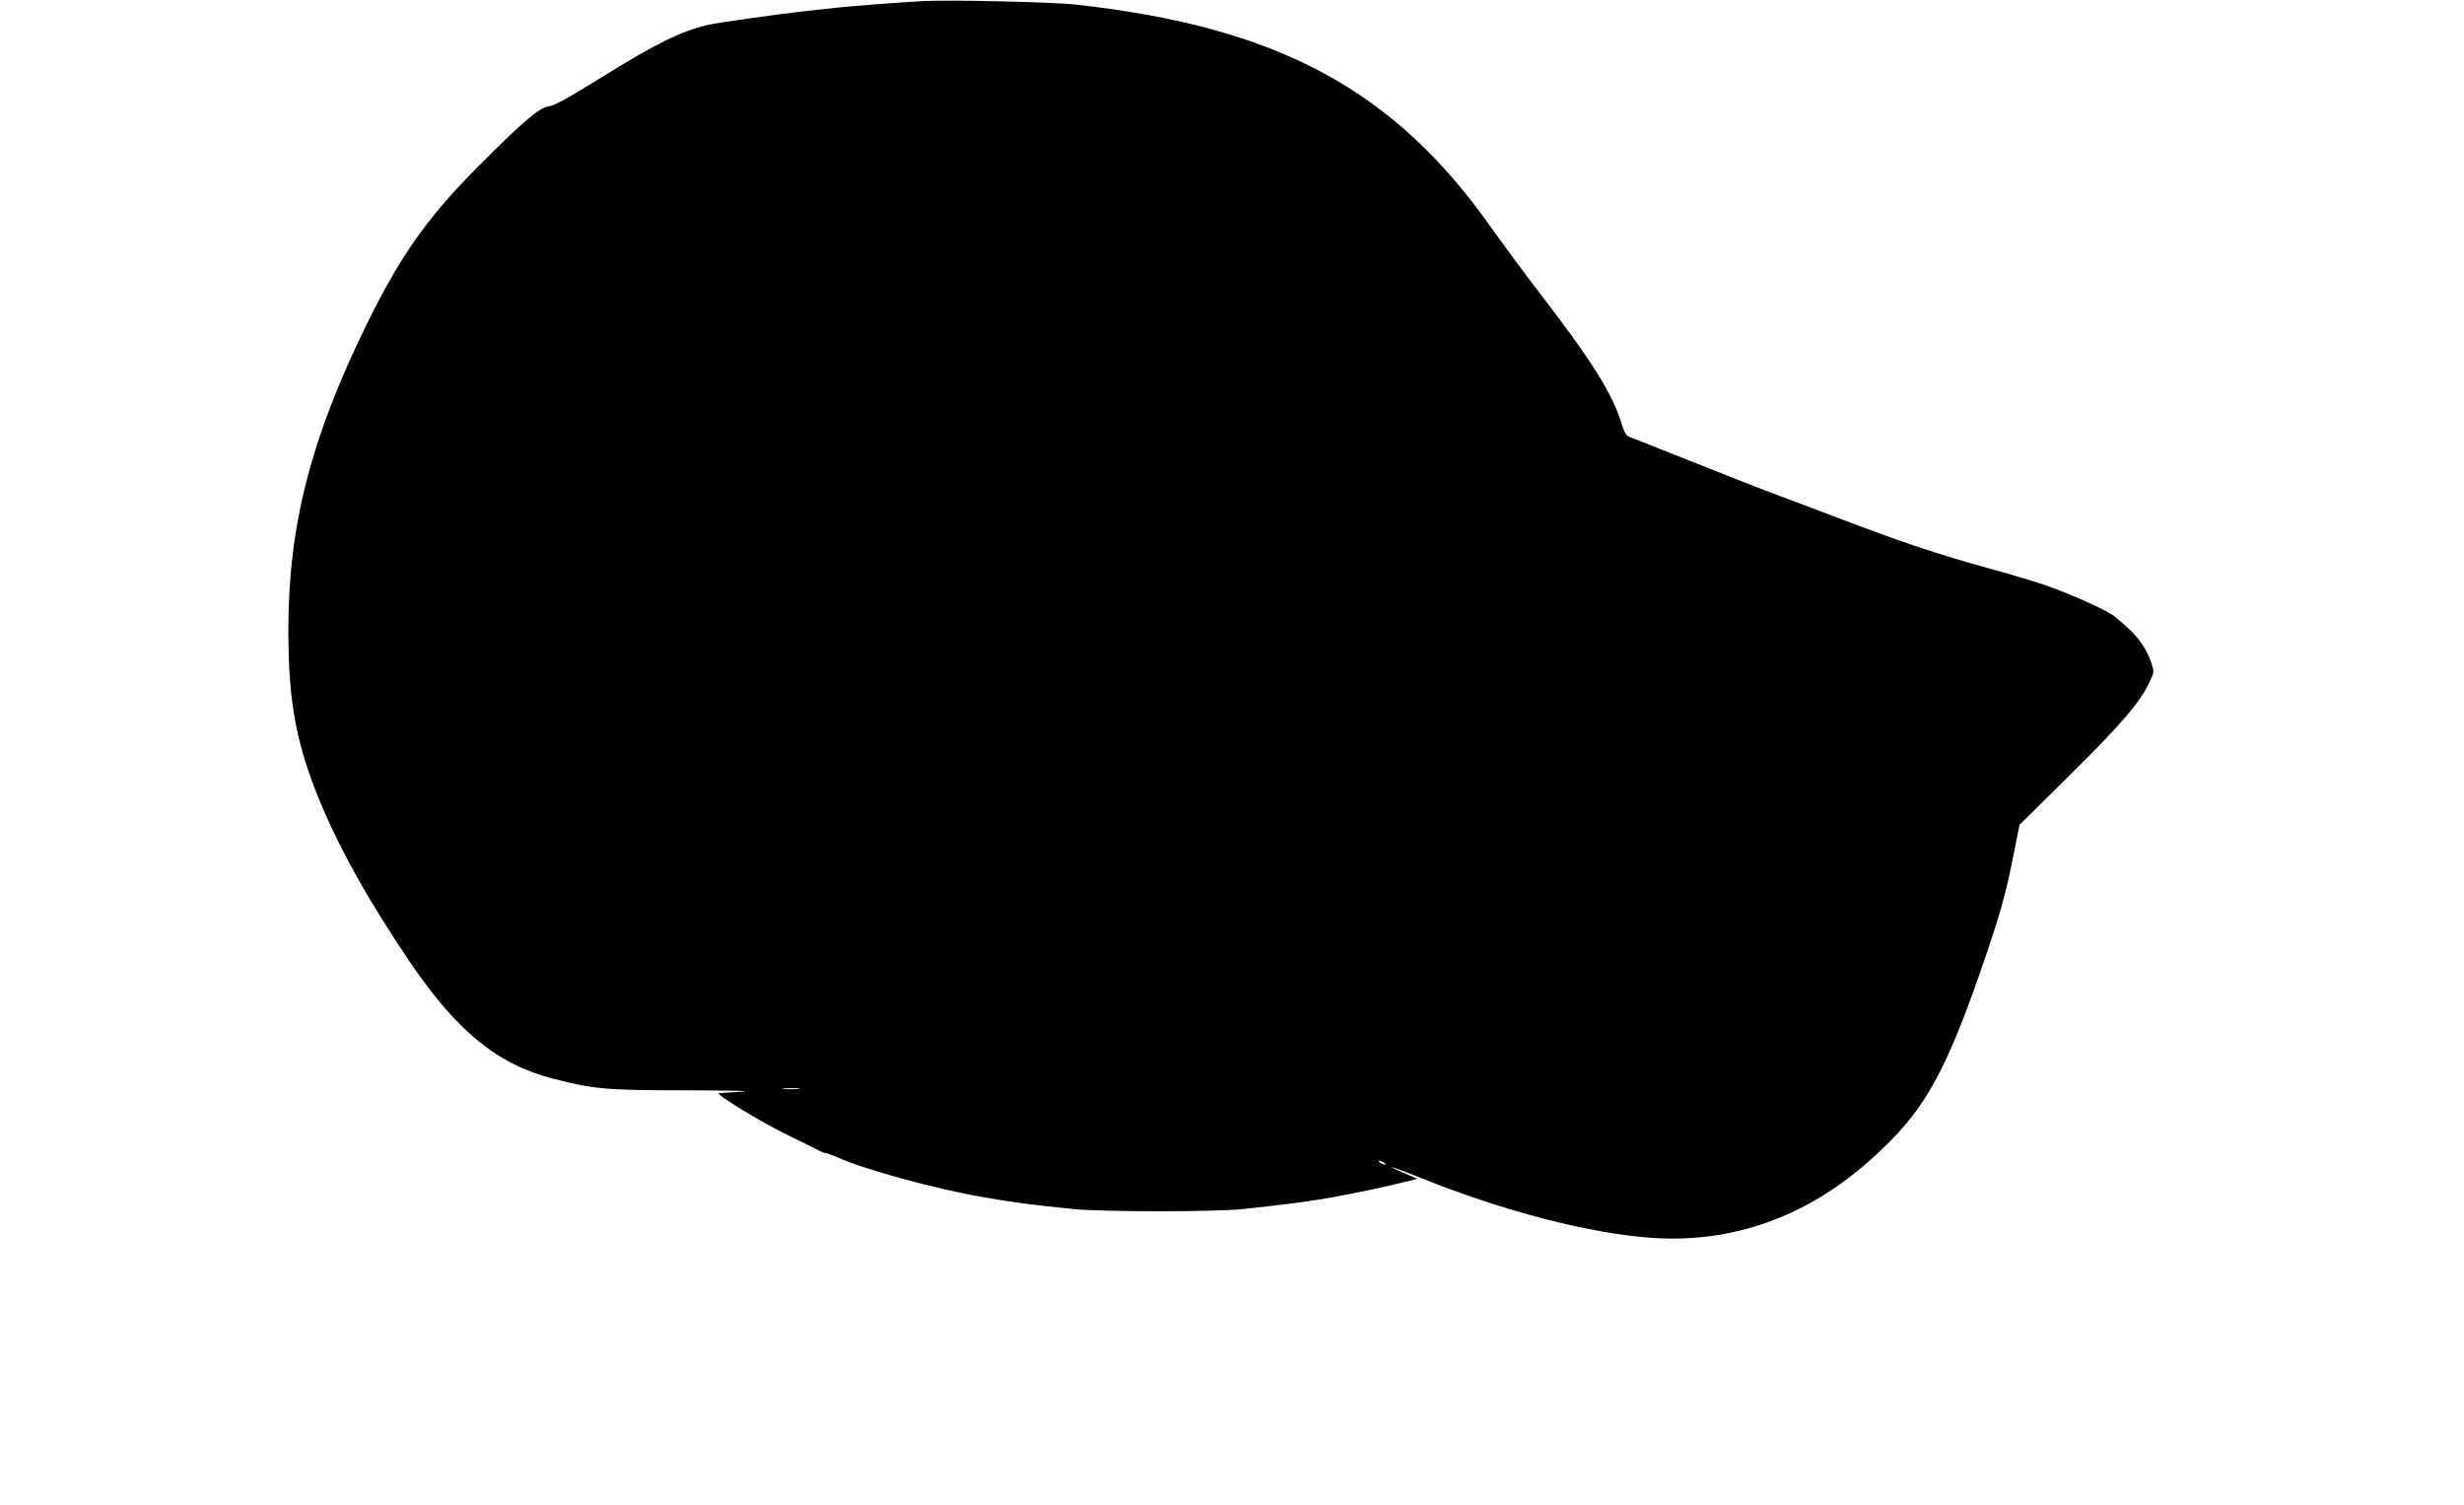  <svg version="1.0" xmlns="http://www.w3.org/2000/svg"
 width="1280pt" height="782pt" viewBox="0 0 1280 782"
 preserveAspectRatio="xMidYMid meet"><g transform="translate(0,782) scale(0.1,-0.1)"
fill="#000000" stroke="none">
<path d="M4785 7814 c-136 -8 -365 -26 -440 -34 -44 -5 -125 -14 -180 -20
-141 -16 -433 -57 -486 -69 -139 -32 -270 -96 -556 -274 -168 -104 -243 -146
-273 -150 -49 -6 -133 -78 -370 -316 -261 -262 -403 -464 -575 -816 -290 -590
-407 -1047 -407 -1585 -1 -383 43 -611 179 -929 102 -238 244 -489 444 -786
250 -371 461 -544 754 -619 213 -55 279 -60 700 -60 225 -1 343 -3 280 -7 -60
-4 -114 -7 -120 -8 -23 -3 221 -152 360 -219 83 -40 158 -78 167 -83 10 -5 22
-9 28 -9 6 0 29 -9 53 -19 138 -64 513 -167 765 -210 174 -30 233 -38 472 -62
149 -15 734 -15 875 0 214 22 375 44 470 62 150 28 268 53 364 77 l74 18 -66
29 c-126 53 -61 35 86 -25 423 -170 867 -286 1191 -310 421 -31 810 107 1143
405 283 253 389 442 606 1080 66 195 94 296 127 455 l41 205 263 260 c264 261
367 381 413 483 24 51 24 53 8 101 -21 64 -66 130 -118 176 -23 21 -53 47 -67
59 -32 29 -216 113 -345 159 -55 20 -190 61 -301 91 -288 80 -451 134 -824
276 -118 45 -237 90 -265 100 -67 24 -336 130 -580 227 -110 44 -207 83 -217
86 -9 3 -23 28 -32 59 -46 158 -156 334 -441 703 -72 94 -176 235 -233 315
-508 724 -1113 1050 -2162 1166 -127 14 -669 26 -805 18z m-637 -5651 c-21 -2
-55 -2 -75 0 -21 2 -4 4 37 4 41 0 58 -2 38 -4z m3042 -383 c8 -5 11 -10 5
-10 -5 0 -17 5 -25 10 -8 5 -10 10 -5 10 6 0 17 -5 25 -10z"/>
</g>
</svg>
